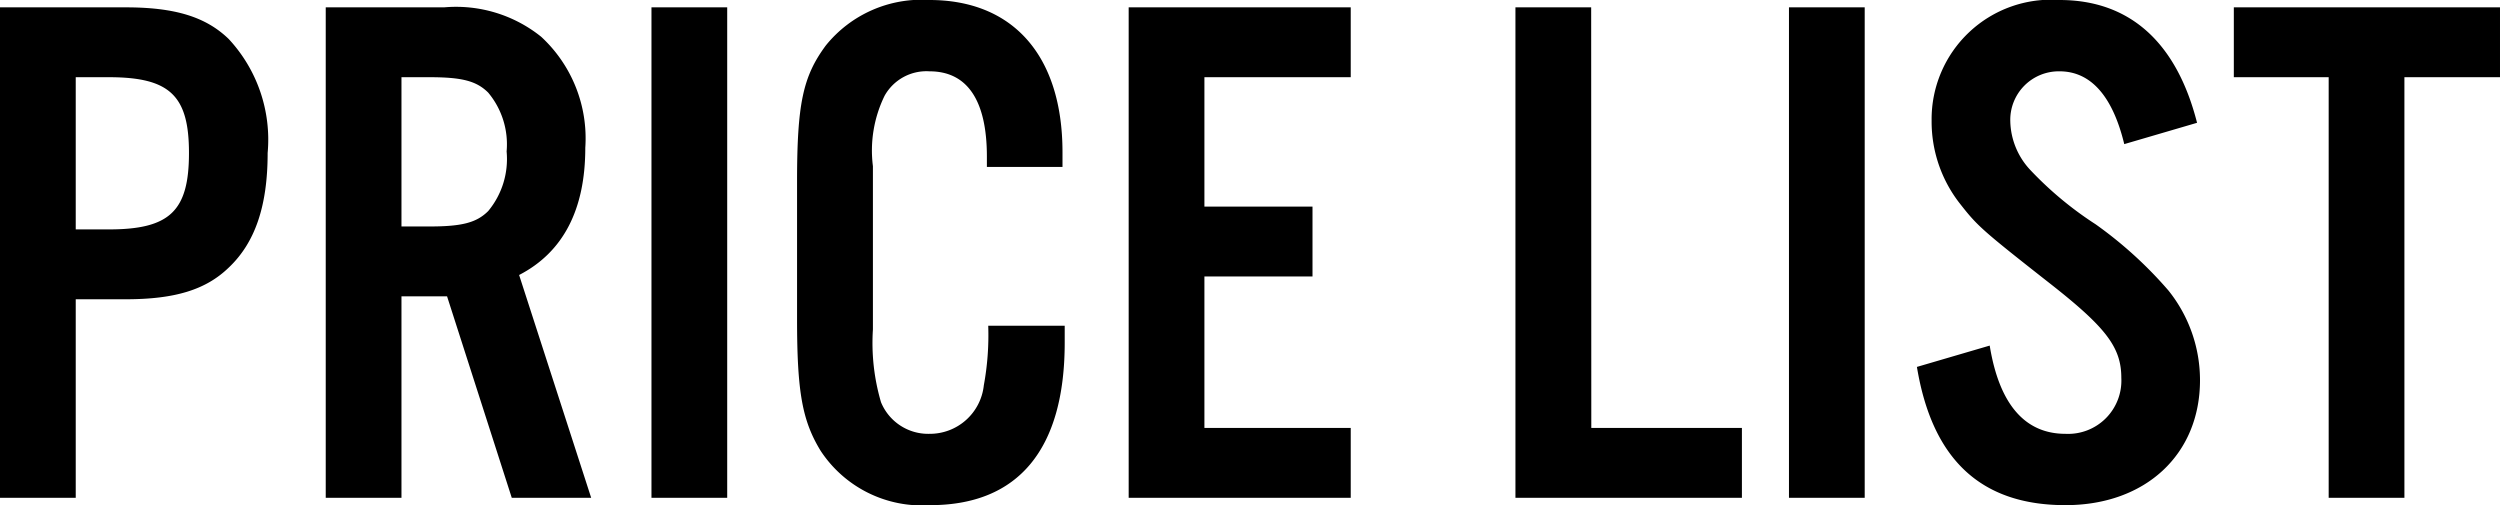 <svg xmlns="http://www.w3.org/2000/svg" width="102" height="20.61" viewBox="0 0 102 20.61">
  <path id="パス_13329" data-name="パス 13329" d="M-47.235-8.1h2.04c2.01,0,3.27-.39,4.2-1.29,1.08-1.02,1.59-2.52,1.59-4.68a6.027,6.027,0,0,0-1.59-4.65c-.93-.9-2.19-1.29-4.2-1.29h-5.13V0h3.09Zm0-2.85v-6.21h1.35c2.49,0,3.27.75,3.27,3.09,0,2.37-.78,3.12-3.27,3.12Zm13.29,2.73h1.86L-29.445,0h3.24l-2.94-9.09c1.8-.93,2.7-2.67,2.7-5.19a5.641,5.641,0,0,0-1.8-4.53,5.544,5.544,0,0,0-3.96-1.2h-4.83V0h3.09Zm0-2.85v-6.09h1.14c1.32,0,1.92.15,2.4.63a3.291,3.291,0,0,1,.75,2.4,3.323,3.323,0,0,1-.75,2.43c-.48.48-1.08.63-2.4.63Zm13.29-8.94h-3.09V0h3.09Zm13.68,6.51v-.6c0-3.93-2.01-6.21-5.43-6.21a5.015,5.015,0,0,0-4.23,1.86c-.93,1.26-1.17,2.37-1.17,5.55v5.61c0,2.97.21,4.14.96,5.37A4.945,4.945,0,0,0-12.375.3c3.6,0,5.49-2.28,5.49-6.63v-.69h-3.12a11.3,11.3,0,0,1-.18,2.43A2.214,2.214,0,0,1-12.4-2.61a2.08,2.08,0,0,1-1.98-1.29,8.571,8.571,0,0,1-.33-2.97v-6.66a5.081,5.081,0,0,1,.48-2.88,1.956,1.956,0,0,1,1.83-.99c1.53,0,2.34,1.17,2.34,3.48v.42Zm11.76-6.51h-9.06V0h9.06V-2.85h-5.97V-9.03h4.41v-2.85h-4.41v-5.28h5.97Zm9.81,0h-3.09V0h9.24V-2.85H14.6Zm11.16,0h-3.09V0h3.09Zm13.56,4.71c-.84-3.3-2.76-5.01-5.61-5.01a4.874,4.874,0,0,0-5.22,4.92,5.425,5.425,0,0,0,1.11,3.33c.75.96.87,1.08,3.66,3.27,2.34,1.83,2.97,2.64,2.97,3.9a2.173,2.173,0,0,1-2.28,2.28c-1.65,0-2.7-1.2-3.09-3.6l-2.97.87c.63,3.81,2.64,5.64,6.06,5.64,3.27,0,5.49-2.07,5.49-5.1a5.846,5.846,0,0,0-1.29-3.66,16.724,16.724,0,0,0-2.97-2.7,14.353,14.353,0,0,1-2.64-2.19,3,3,0,0,1-.84-2.01,1.98,1.98,0,0,1,2.01-2.04c1.26,0,2.16.99,2.64,2.97Zm8.46-1.86h3.9v-2.85H40.815v2.85h3.87V0h3.09Z" transform="translate(50.325 20.31)"/>
</svg>
